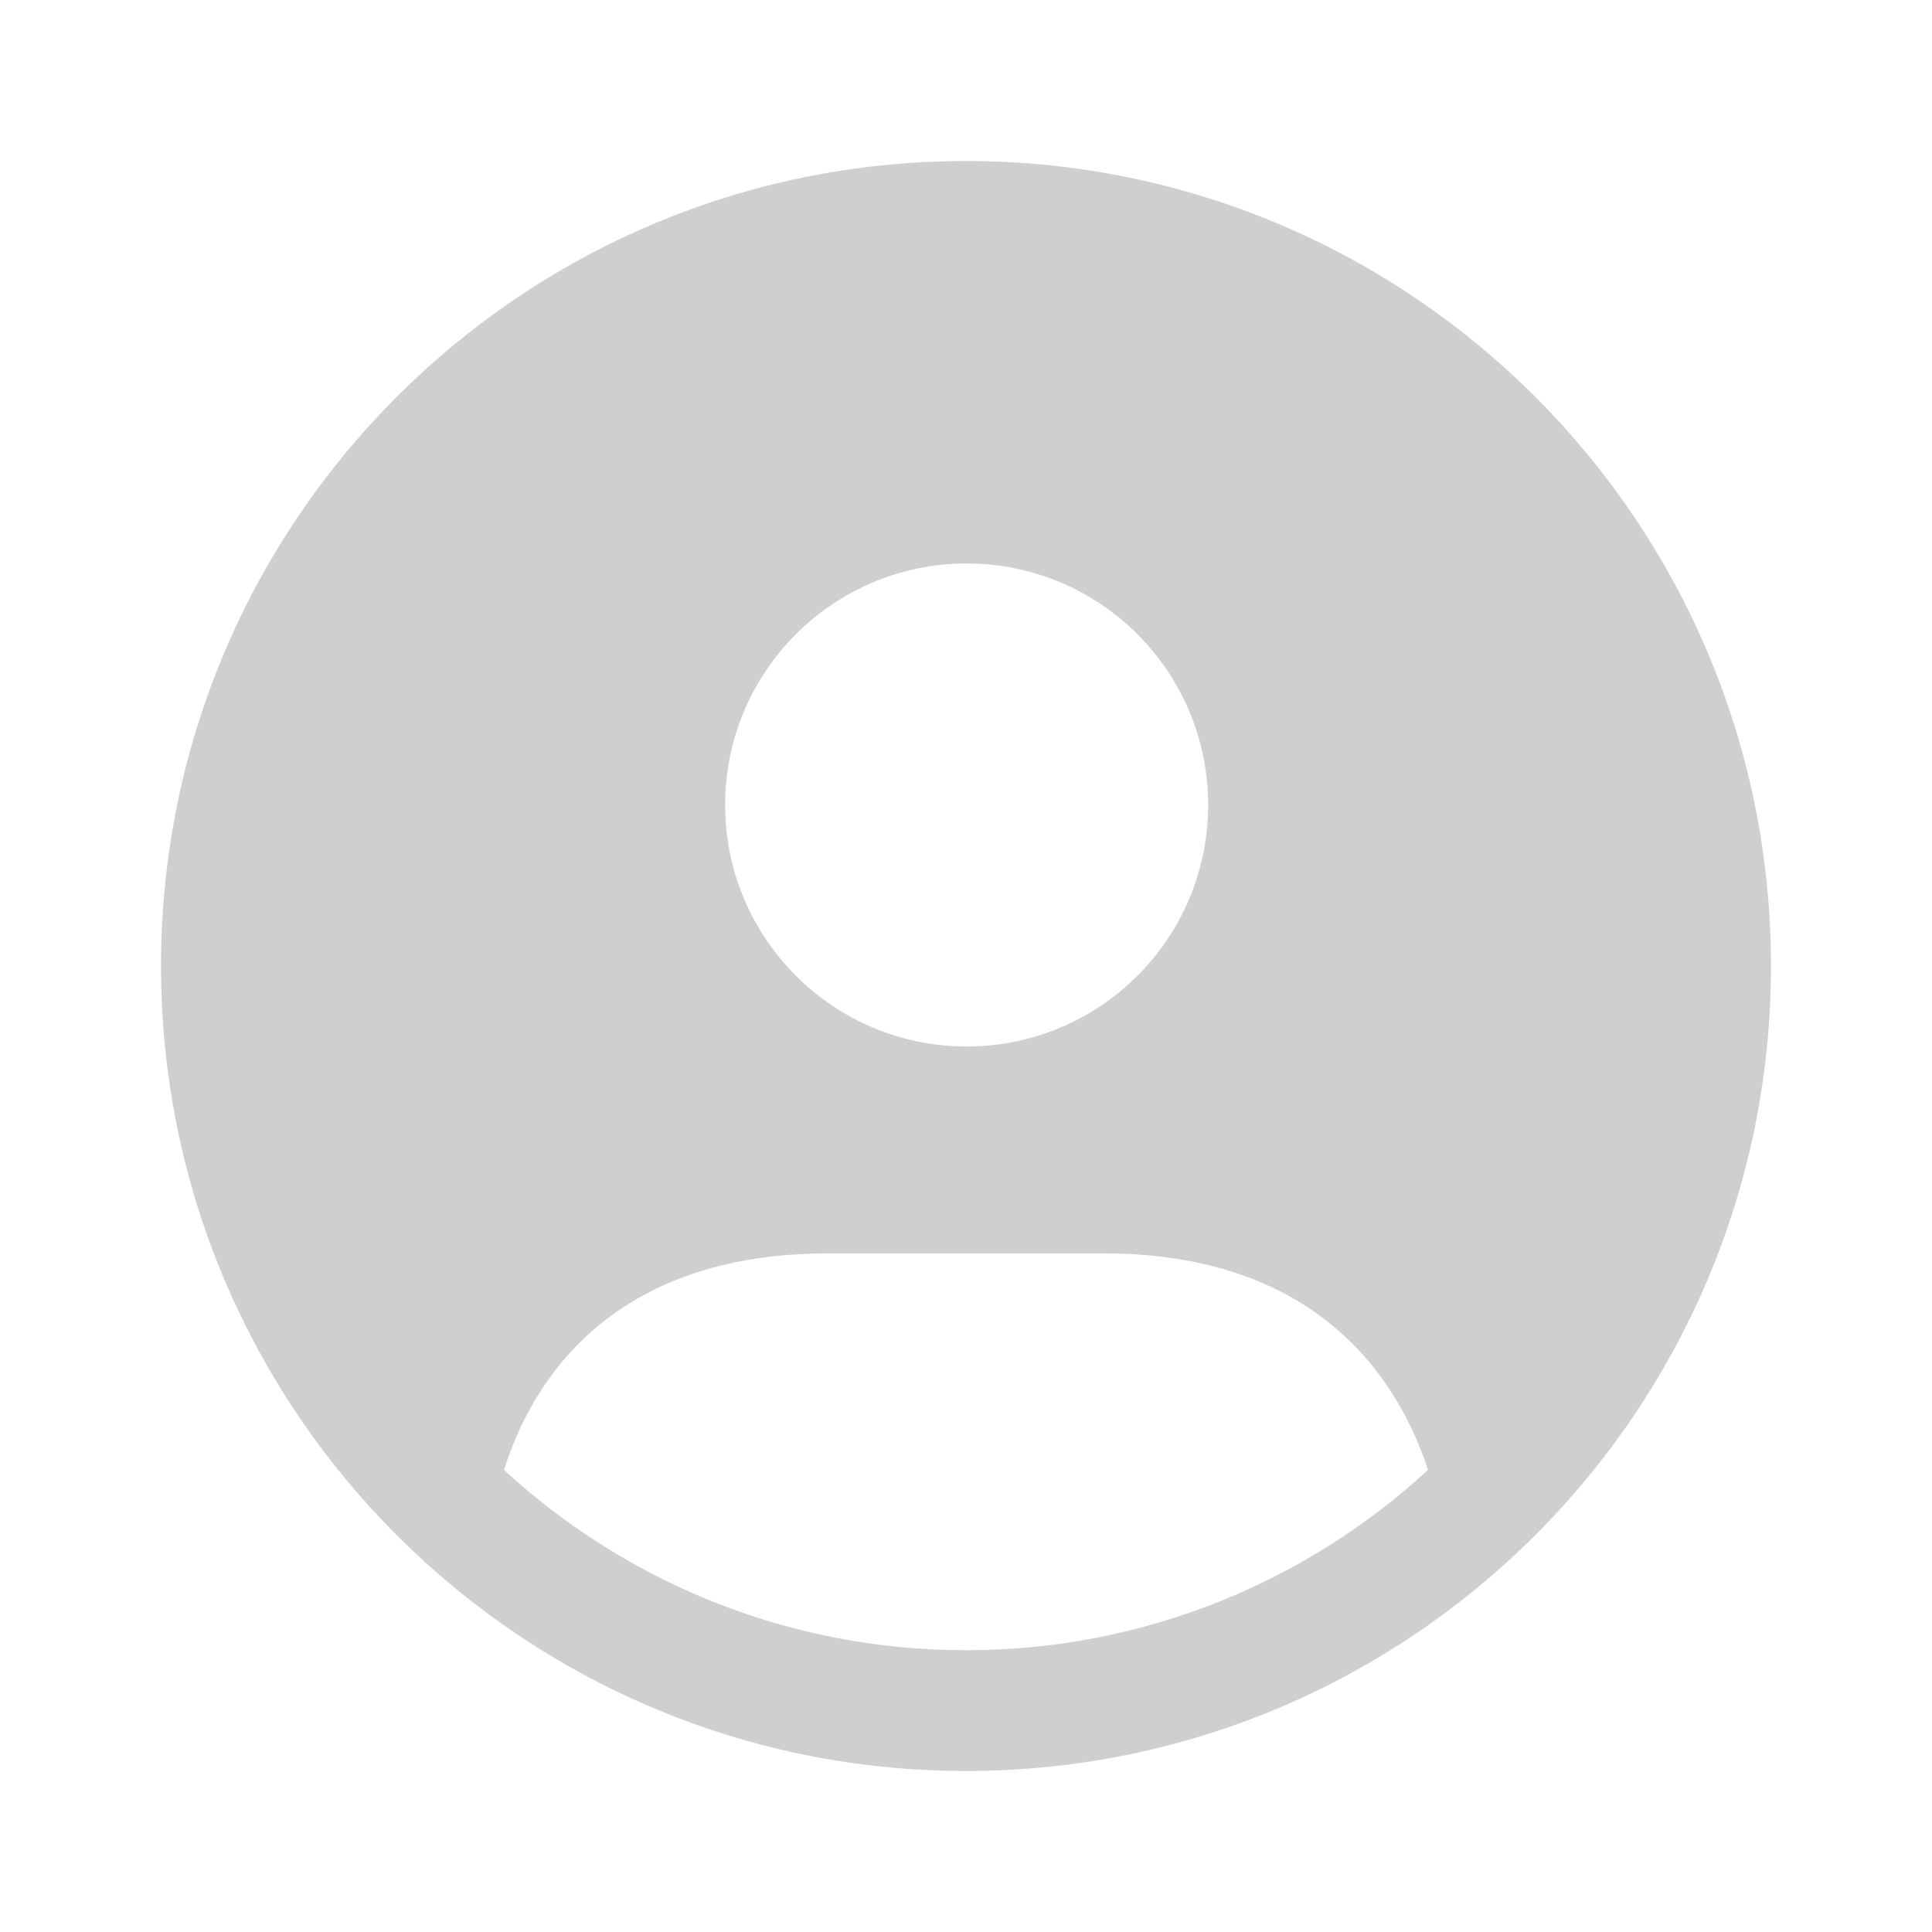 <svg width="32" height="32" viewBox="0 0 32 32" fill="none" xmlns="http://www.w3.org/2000/svg">
<path d="M16 2.667C8.636 2.667 2.667 8.636 2.667 16C2.667 23.364 8.636 29.333 16 29.333C23.364 29.333 29.333 23.364 29.333 16C29.333 8.636 23.364 2.667 16 2.667ZM16.011 9.333C18.22 9.333 20.011 11.124 20.011 13.333C20.011 15.543 18.22 17.333 16.011 17.333C13.802 17.333 12.011 15.543 12.011 13.333C12.011 11.124 13.802 9.333 16.011 9.333ZM16 27.333C13.053 27.333 10.36 26.2 8.347 24.346C8.933 22.506 10.454 20.76 13.72 20.76H18.28C21.533 20.76 23.053 22.52 23.653 24.346C21.64 26.2 18.947 27.333 16 27.333Z" fill="#CFCFCF"/>
</svg>
